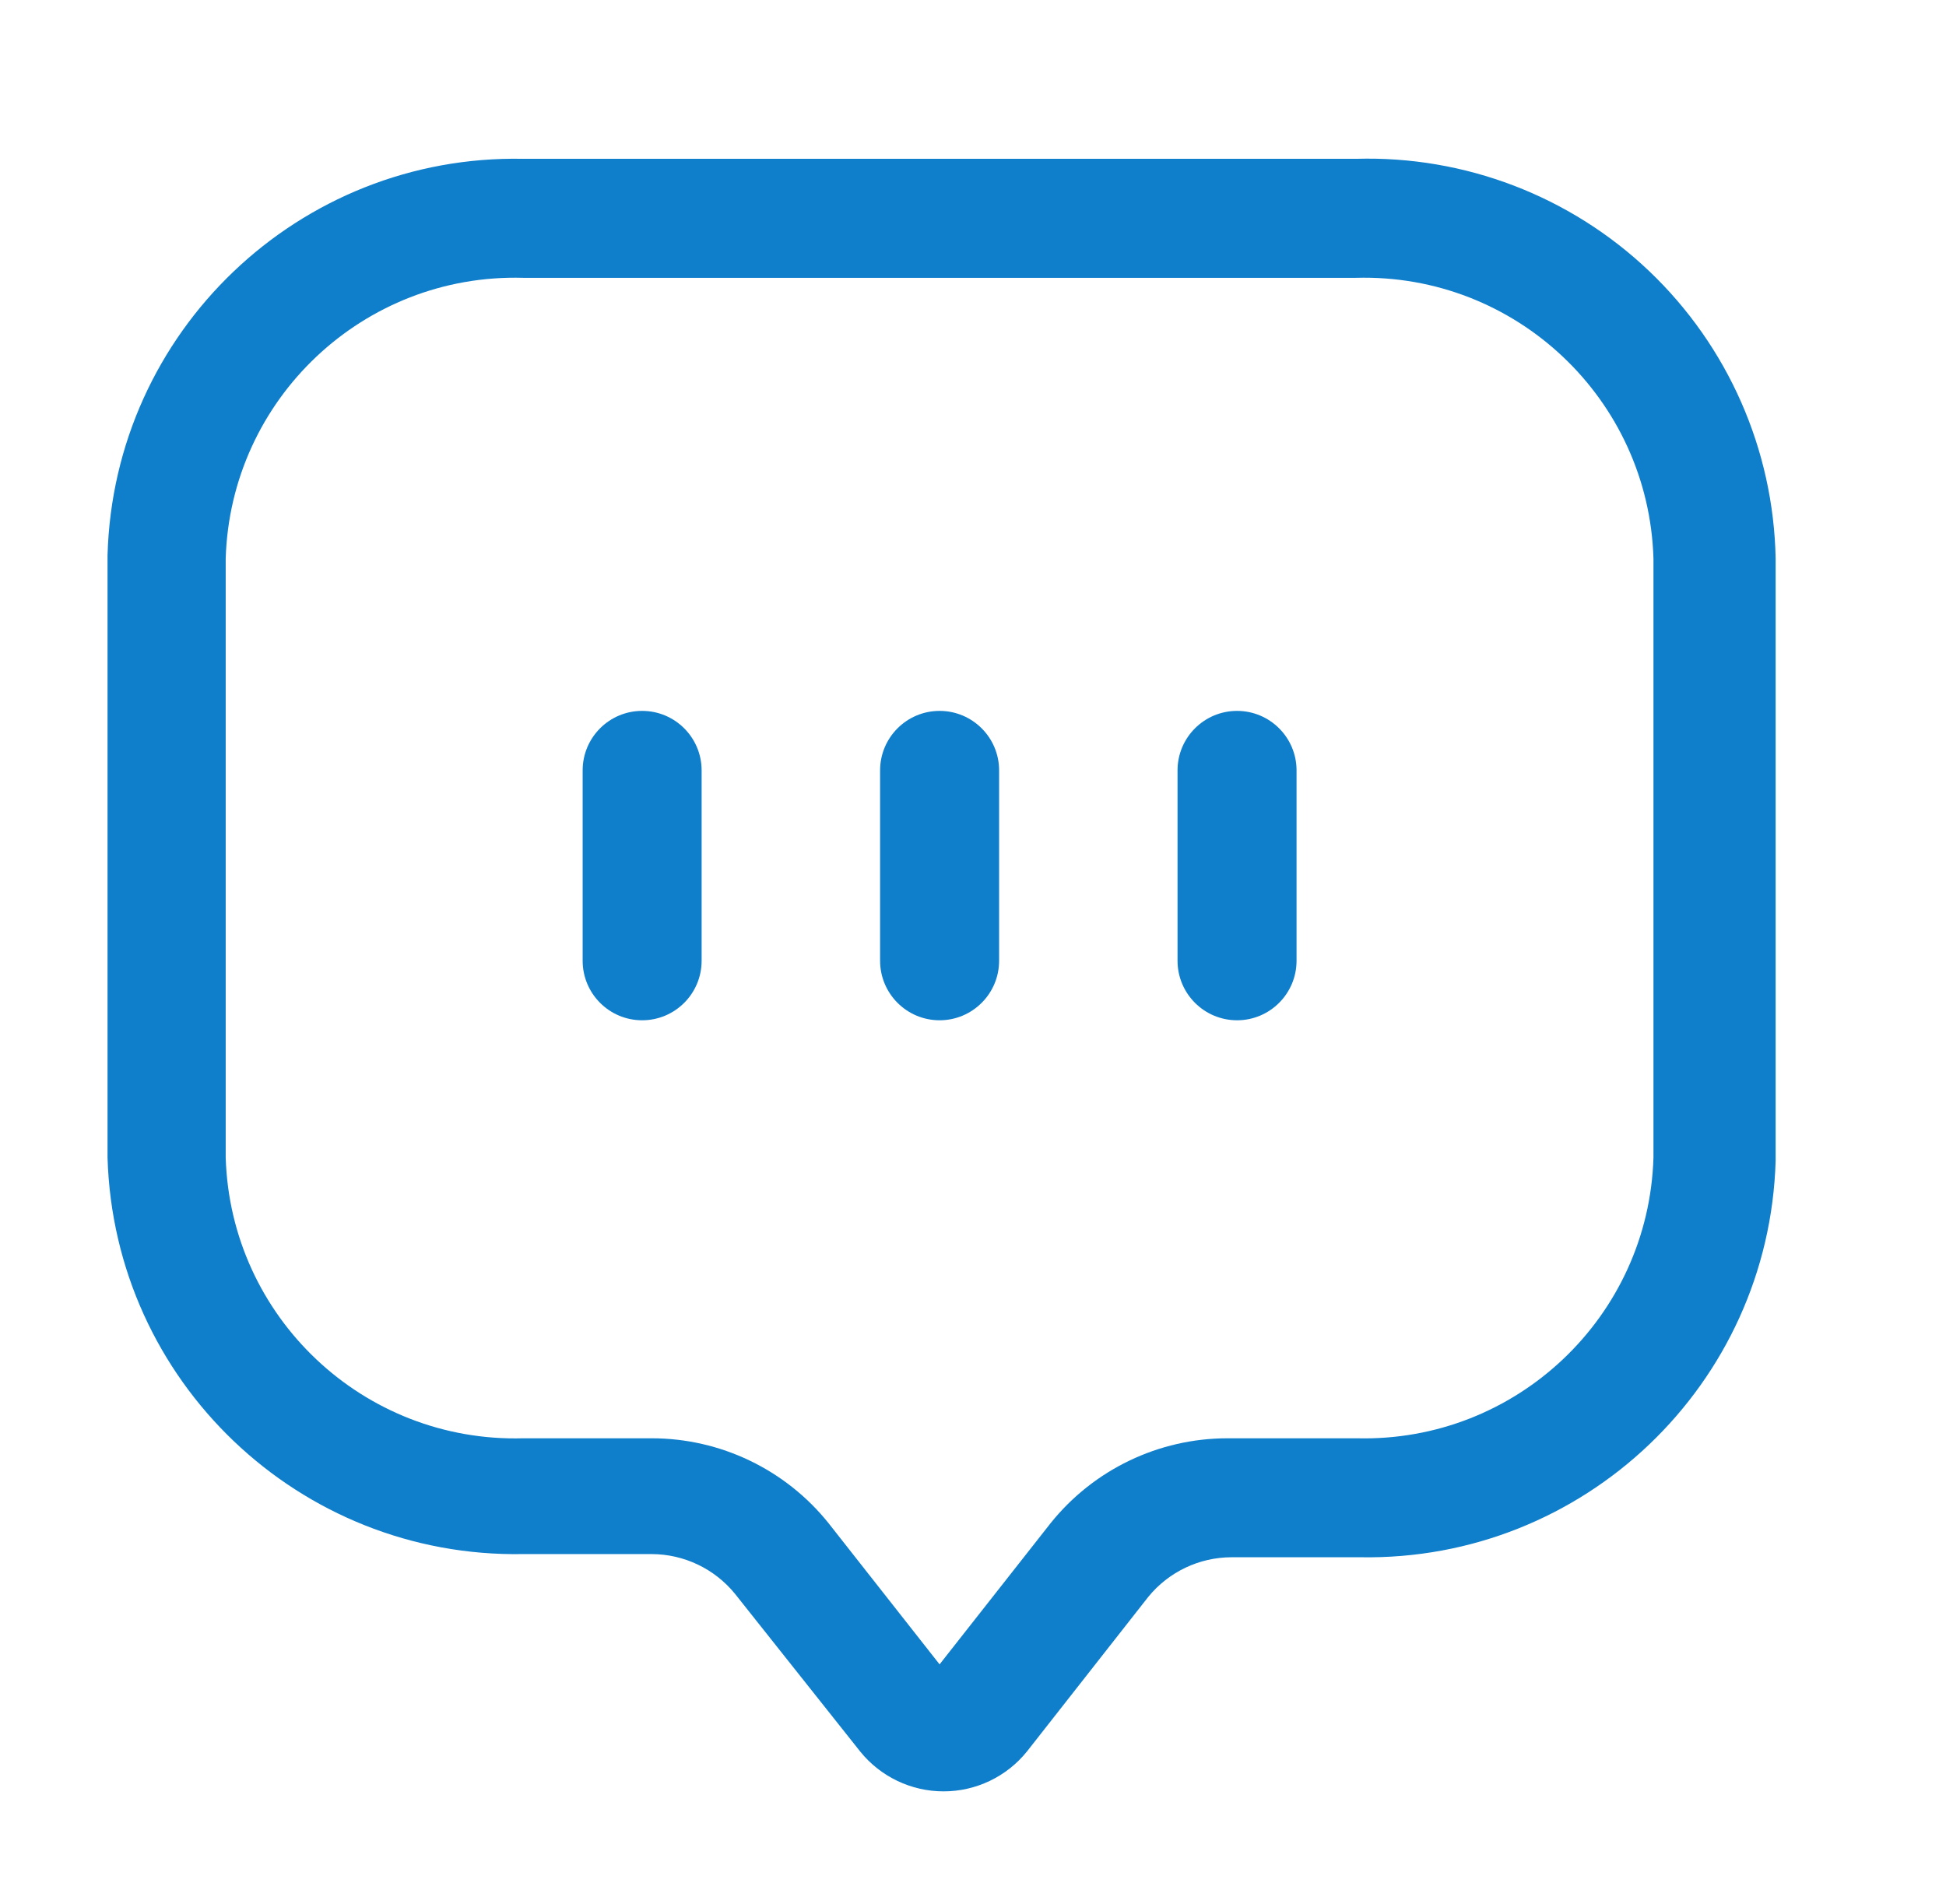 <svg width="46" height="45" viewBox="0 0 46 45" fill="none" xmlns="http://www.w3.org/2000/svg">
<path fill-rule="evenodd" clip-rule="evenodd" d="M12.367 3.754H32.054C34.626 3.679 37.122 4.635 38.985 6.41C40.848 8.185 41.924 10.631 41.973 13.204V27.435C41.82 32.724 37.438 36.905 32.148 36.81H29.11C28.347 36.812 27.624 37.156 27.142 37.748L24.273 41.404C23.792 41.999 23.069 42.344 22.304 42.344C21.54 42.344 20.816 41.999 20.335 41.404L17.373 37.673C16.89 37.081 16.168 36.737 15.404 36.735H12.367C7.076 36.83 2.695 32.65 2.542 27.36V13.129C2.685 7.836 7.072 3.649 12.367 3.754ZM32.073 33.998C35.839 34.093 38.973 31.126 39.085 27.36V13.204C38.973 9.431 35.827 6.462 32.054 6.567H12.367C8.593 6.462 5.448 9.431 5.335 13.204V27.36C5.448 31.133 8.593 34.103 12.367 33.998H15.404C17.03 33.998 18.568 34.736 19.585 36.004L22.21 39.342L24.835 36.004C25.853 34.736 27.391 33.998 29.017 33.998H32.073Z" fill="#0F7ECB"/>
<path d="M15.179 16.804C14.402 16.804 13.773 17.434 13.773 18.21V22.71C13.773 23.487 14.402 24.117 15.179 24.117C15.956 24.117 16.585 23.487 16.585 22.71V18.21C16.585 17.434 15.956 16.804 15.179 16.804Z" fill="#0F7ECB"/>
<path d="M22.21 16.804C21.434 16.804 20.804 17.434 20.804 18.21V22.71C20.804 23.487 21.434 24.117 22.21 24.117C22.987 24.117 23.617 23.487 23.617 22.71V18.21C23.617 17.434 22.987 16.804 22.21 16.804Z" fill="#0F7ECB"/>
<path d="M29.242 16.804C28.465 16.804 27.835 17.434 27.835 18.21V22.71C27.835 23.487 28.465 24.117 29.242 24.117C30.018 24.117 30.648 23.487 30.648 22.71V18.21C30.648 17.434 30.018 16.804 29.242 16.804Z" fill="#0F7ECB"/>
</svg>
